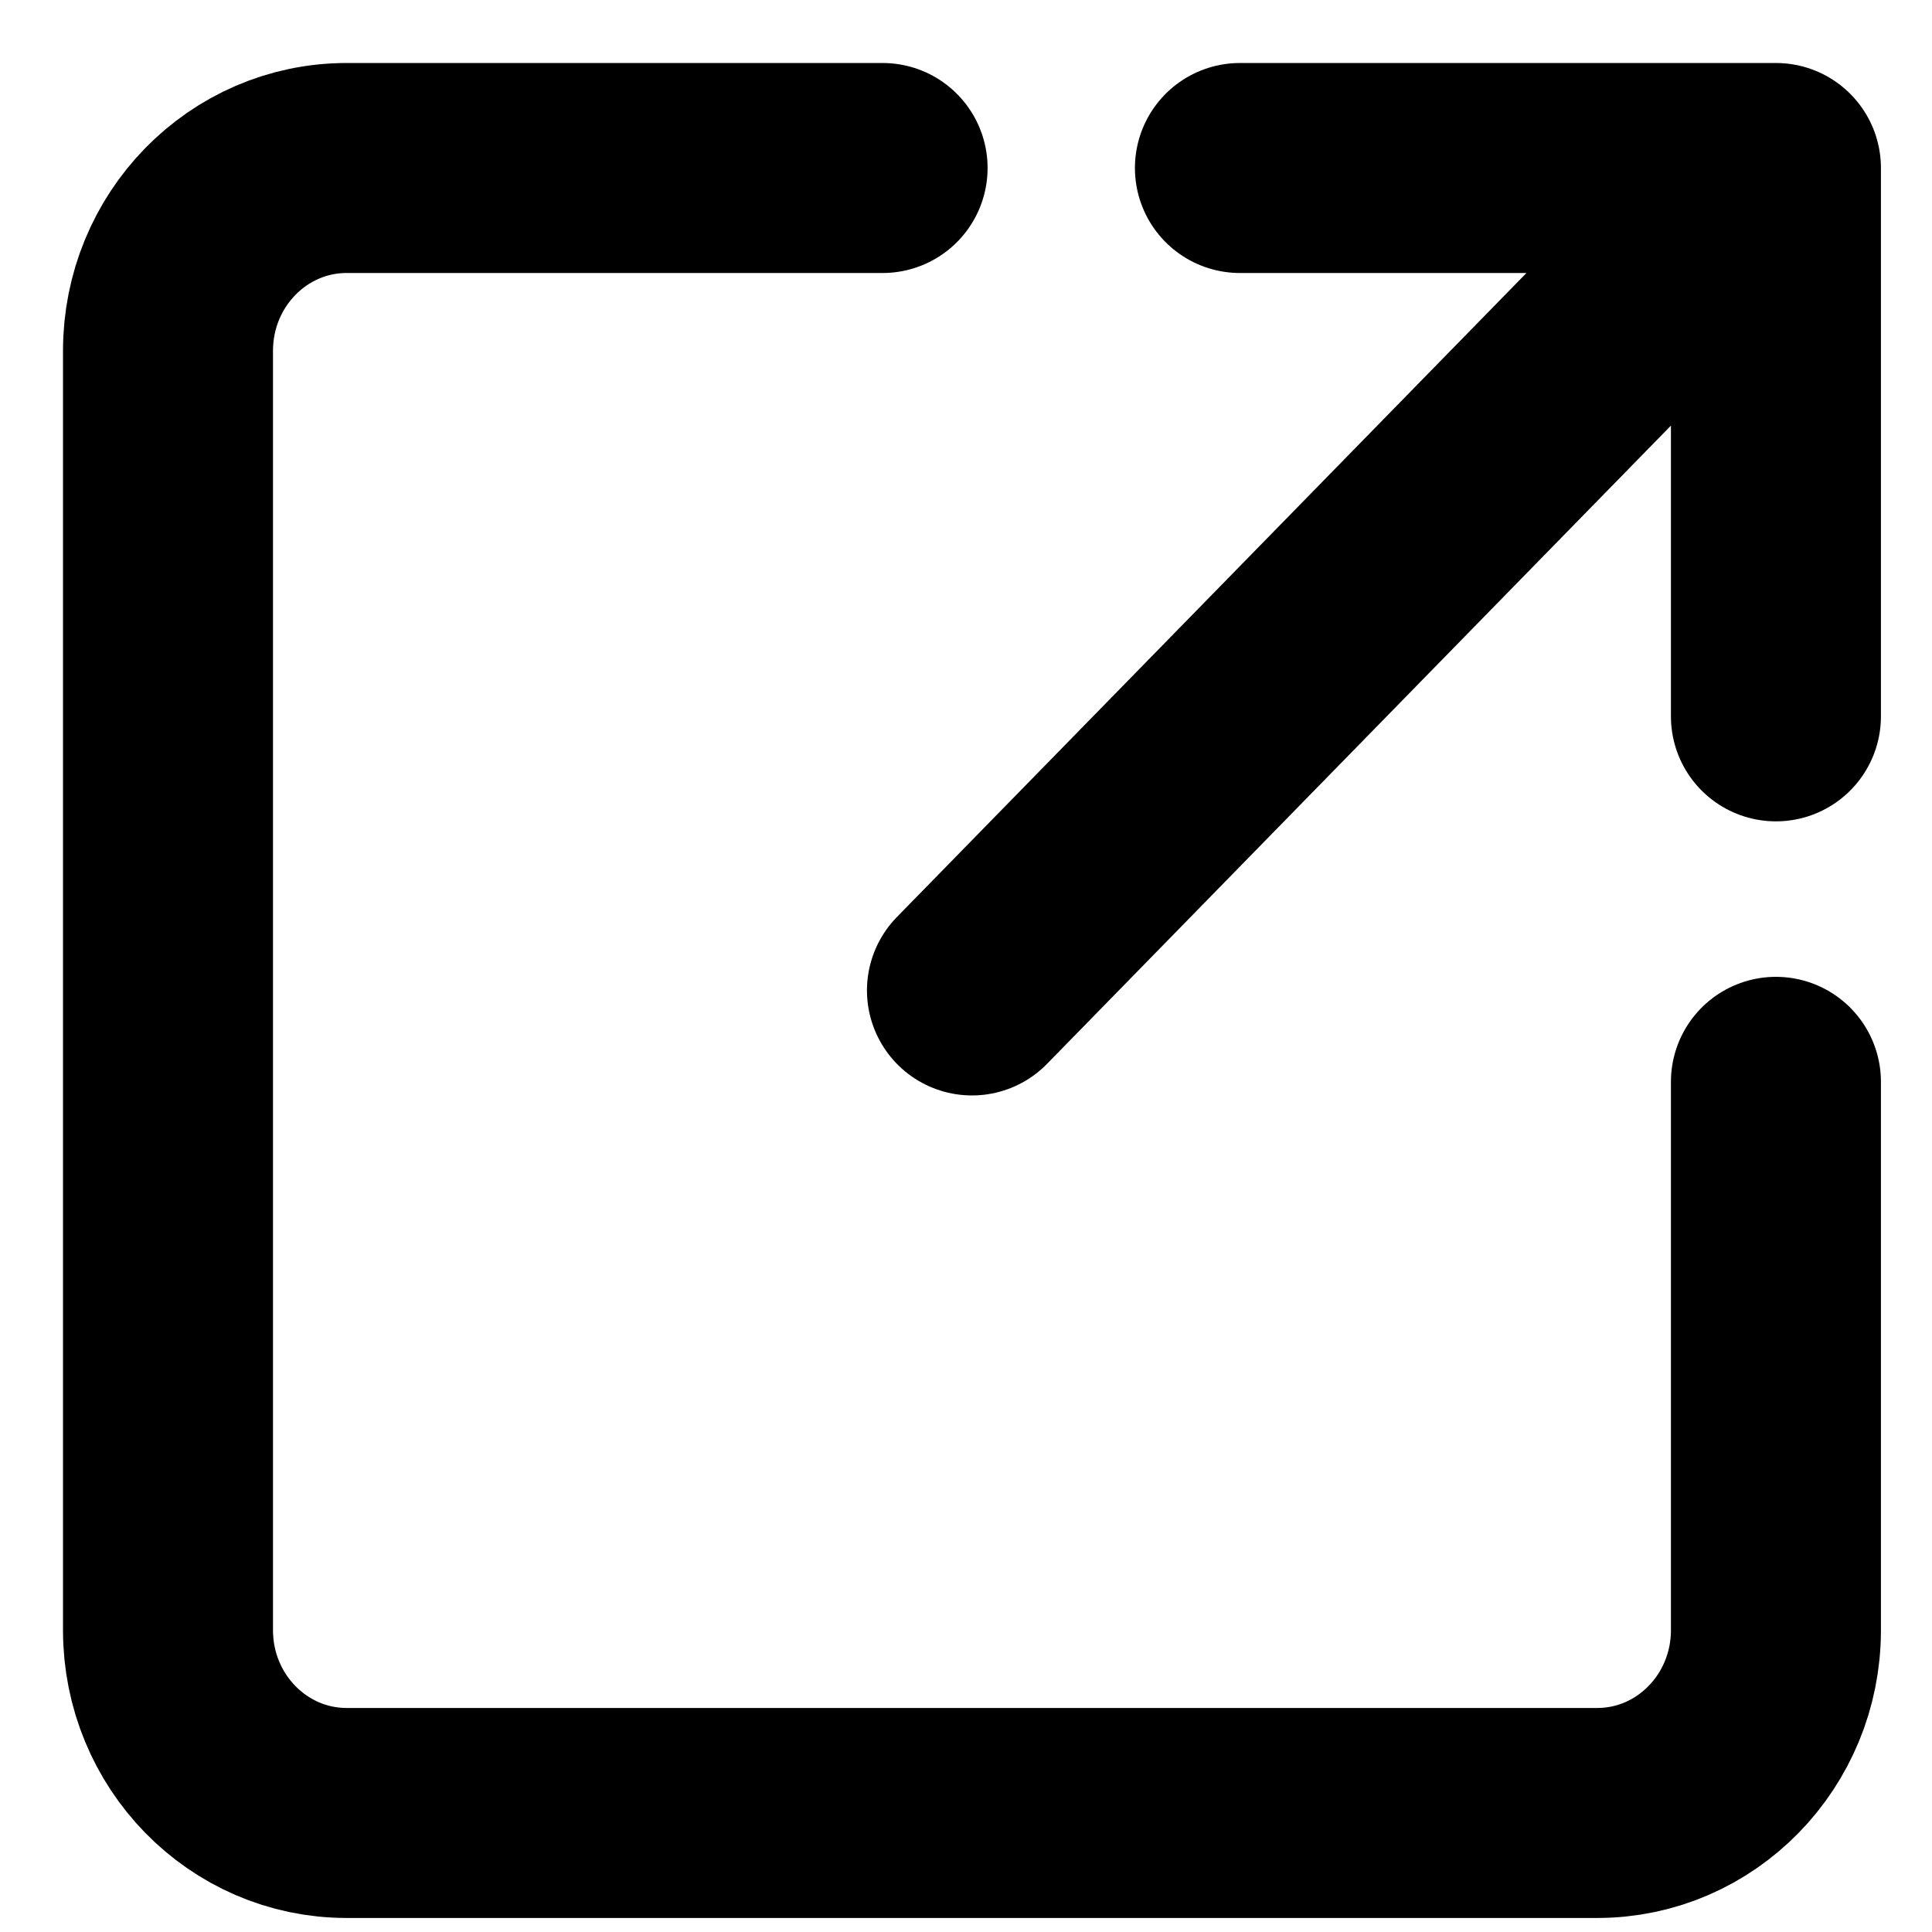 <svg width="23" height="23" viewBox="0 0 23 23" fill="none" xmlns="http://www.w3.org/2000/svg">
<path d="M21.142 2H14.761M21.142 2L11.571 11.791M21.142 2V8.528" stroke="black" stroke-width="2.5" stroke-linecap="round" stroke-linejoin="round"/>
<path d="M21.142 12.879V19.407C21.142 20.609 20.189 21.583 19.015 21.583H4.127C2.952 21.583 2 20.609 2 19.407V4.176C2 2.974 2.952 2 4.127 2H10.507" stroke="black" stroke-width="2.5" stroke-linecap="round"/>
</svg>
